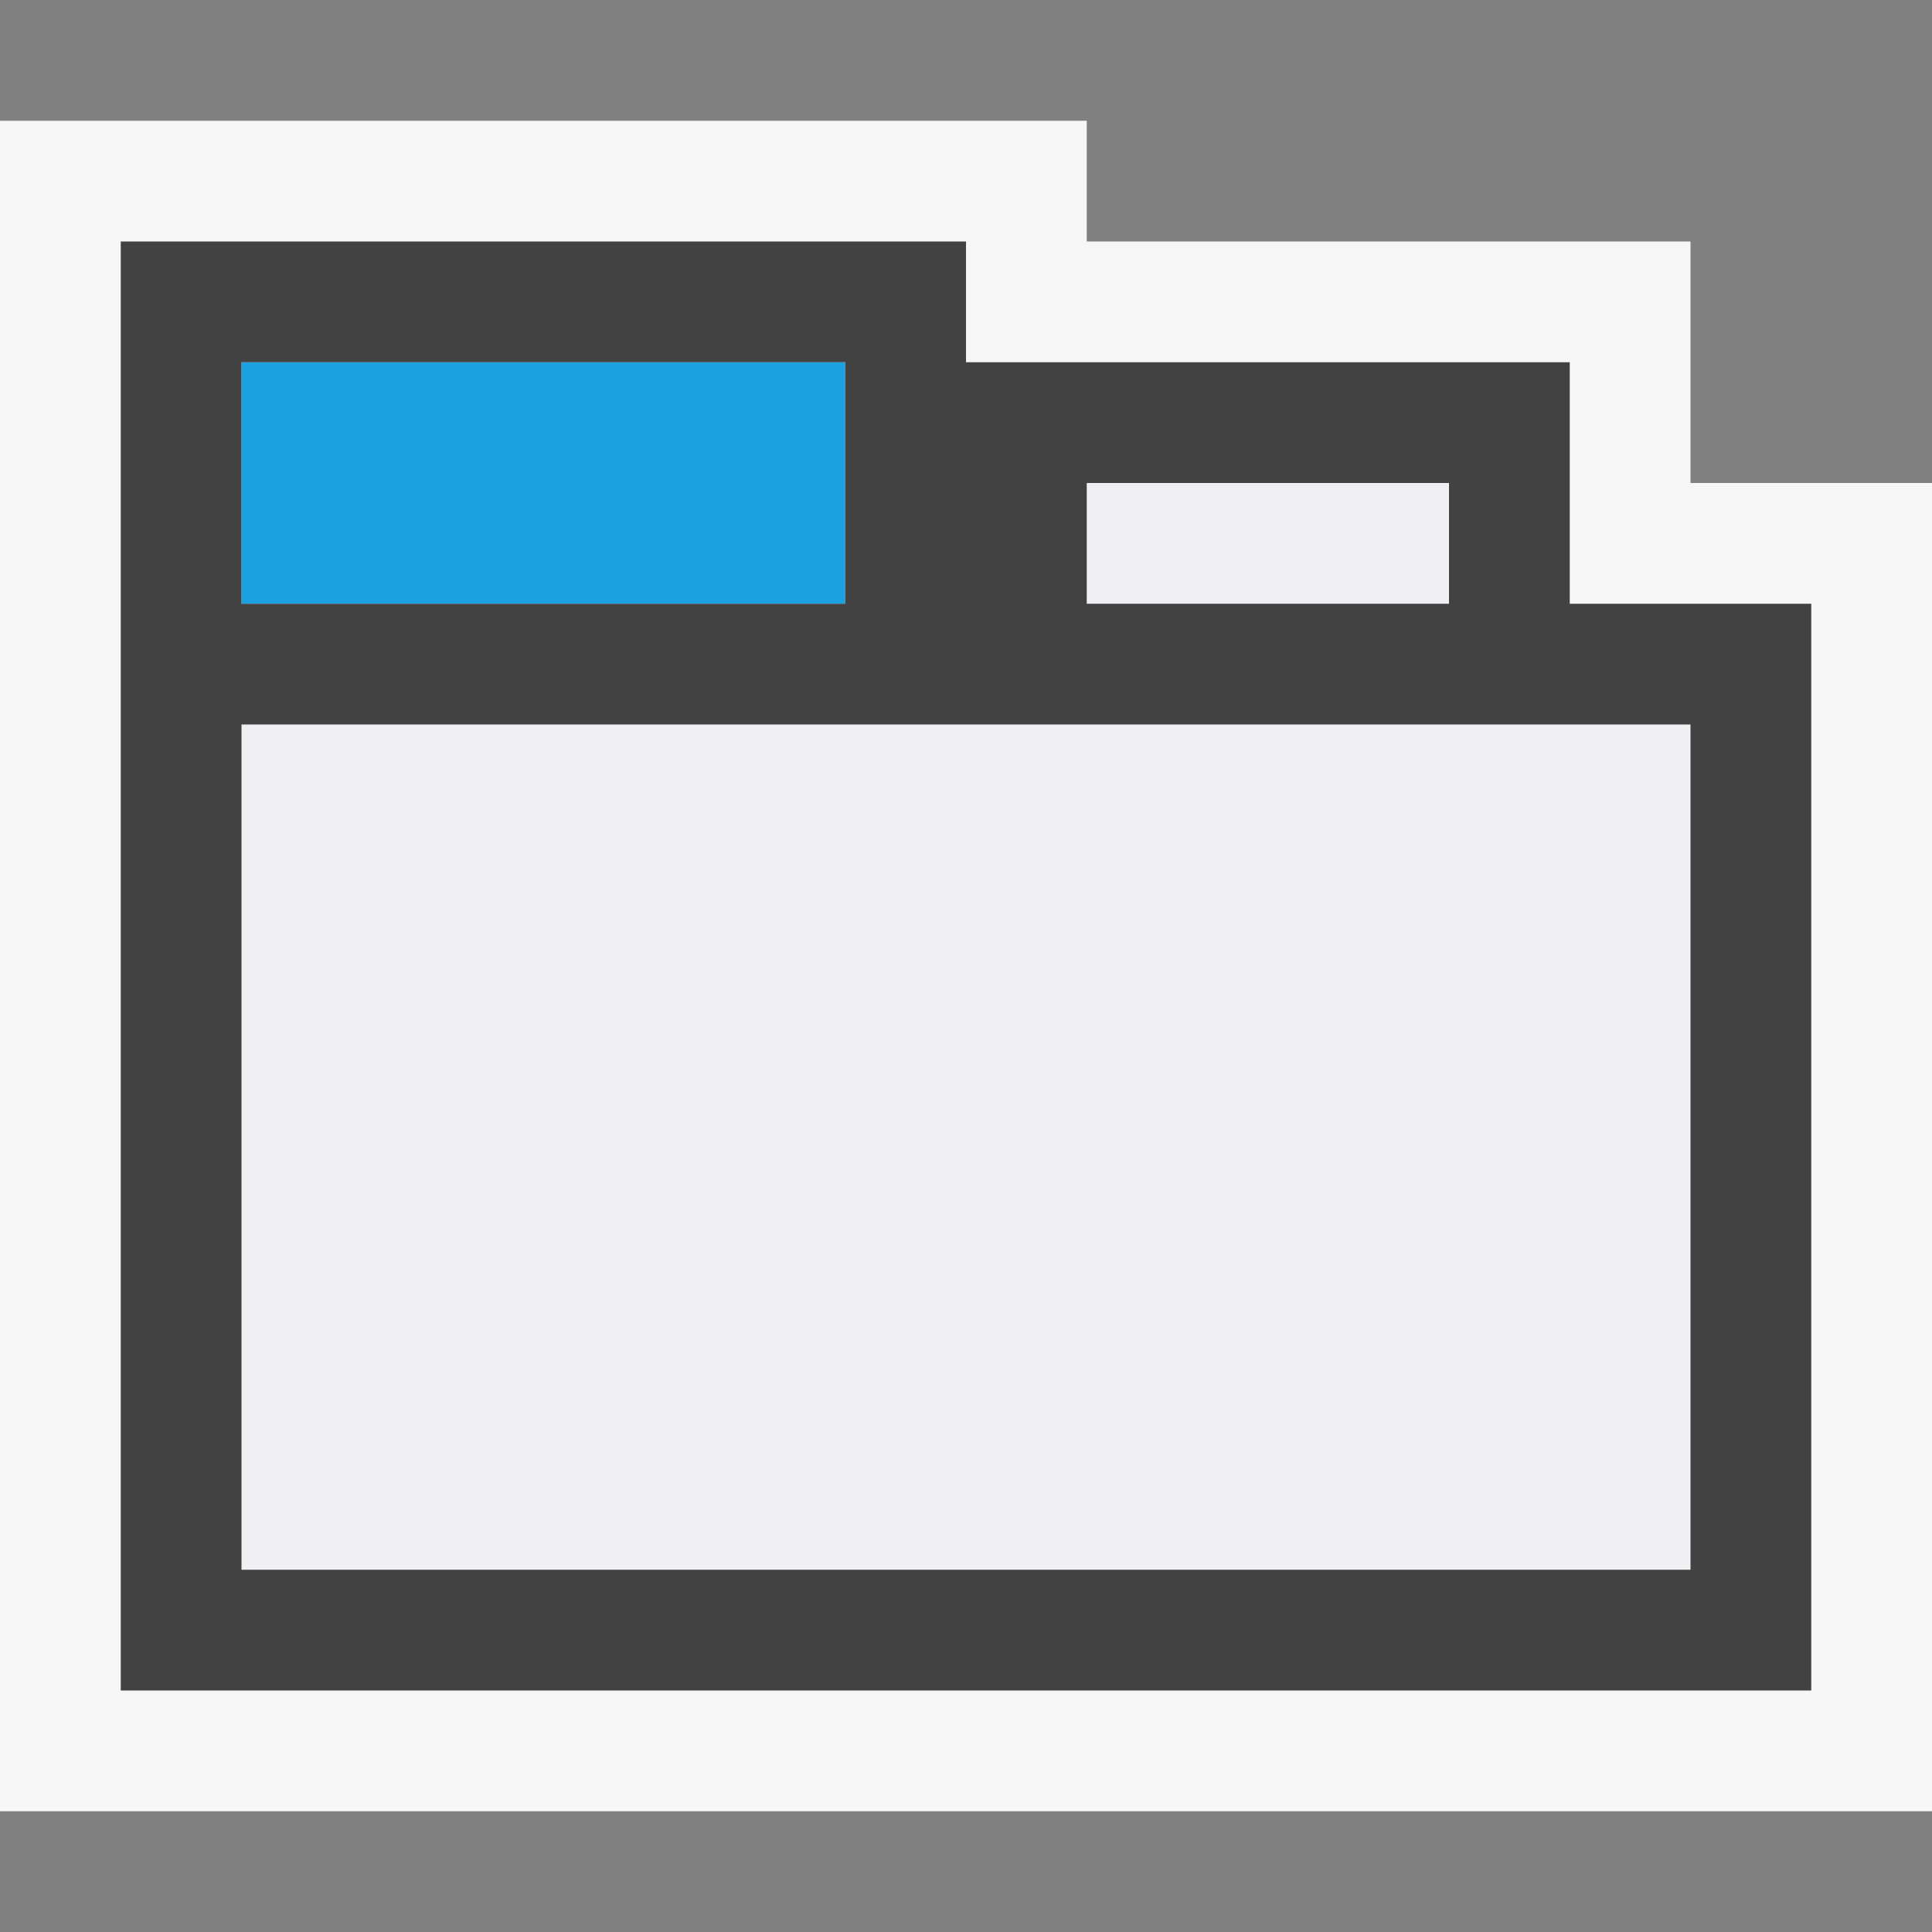 <svg xmlns="http://www.w3.org/2000/svg" viewBox="0 0 16 16"><rect x="0" y="0" width="16" height="16" fill="#808080" stroke="none"/><style>.icon-canvas-transparent{opacity:0;fill:#f6f6f6}.icon-vs-out{fill:#f6f6f6}.icon-vs-bg{fill:#424242}.icon-vs-blue{fill:#1ba1e2}.icon-vs-fg{fill:#f0eff1}</style><path class="icon-canvas-transparent" d="M0 0h16v16H0z" id="canvas"/><path class="icon-vs-out" d="M0 15V1h9v1h5v2h2v11H0z" id="outline"/><path class="icon-vs-fg" d="M14 13H2V6h12v7zm-2-9H9v1h3V4z" id="iconFg"/><path class="icon-vs-blue" d="M7 5H2V3h5v2z" id="colorImportance"/><g id="iconBg"><path class="icon-vs-bg" d="M13 5V3H8V2H1v12h14V5h-2zM9 4h3v1H9V4zM2 3h5v2H2V3zm12 10H2V6h12v7z"/></g></svg>